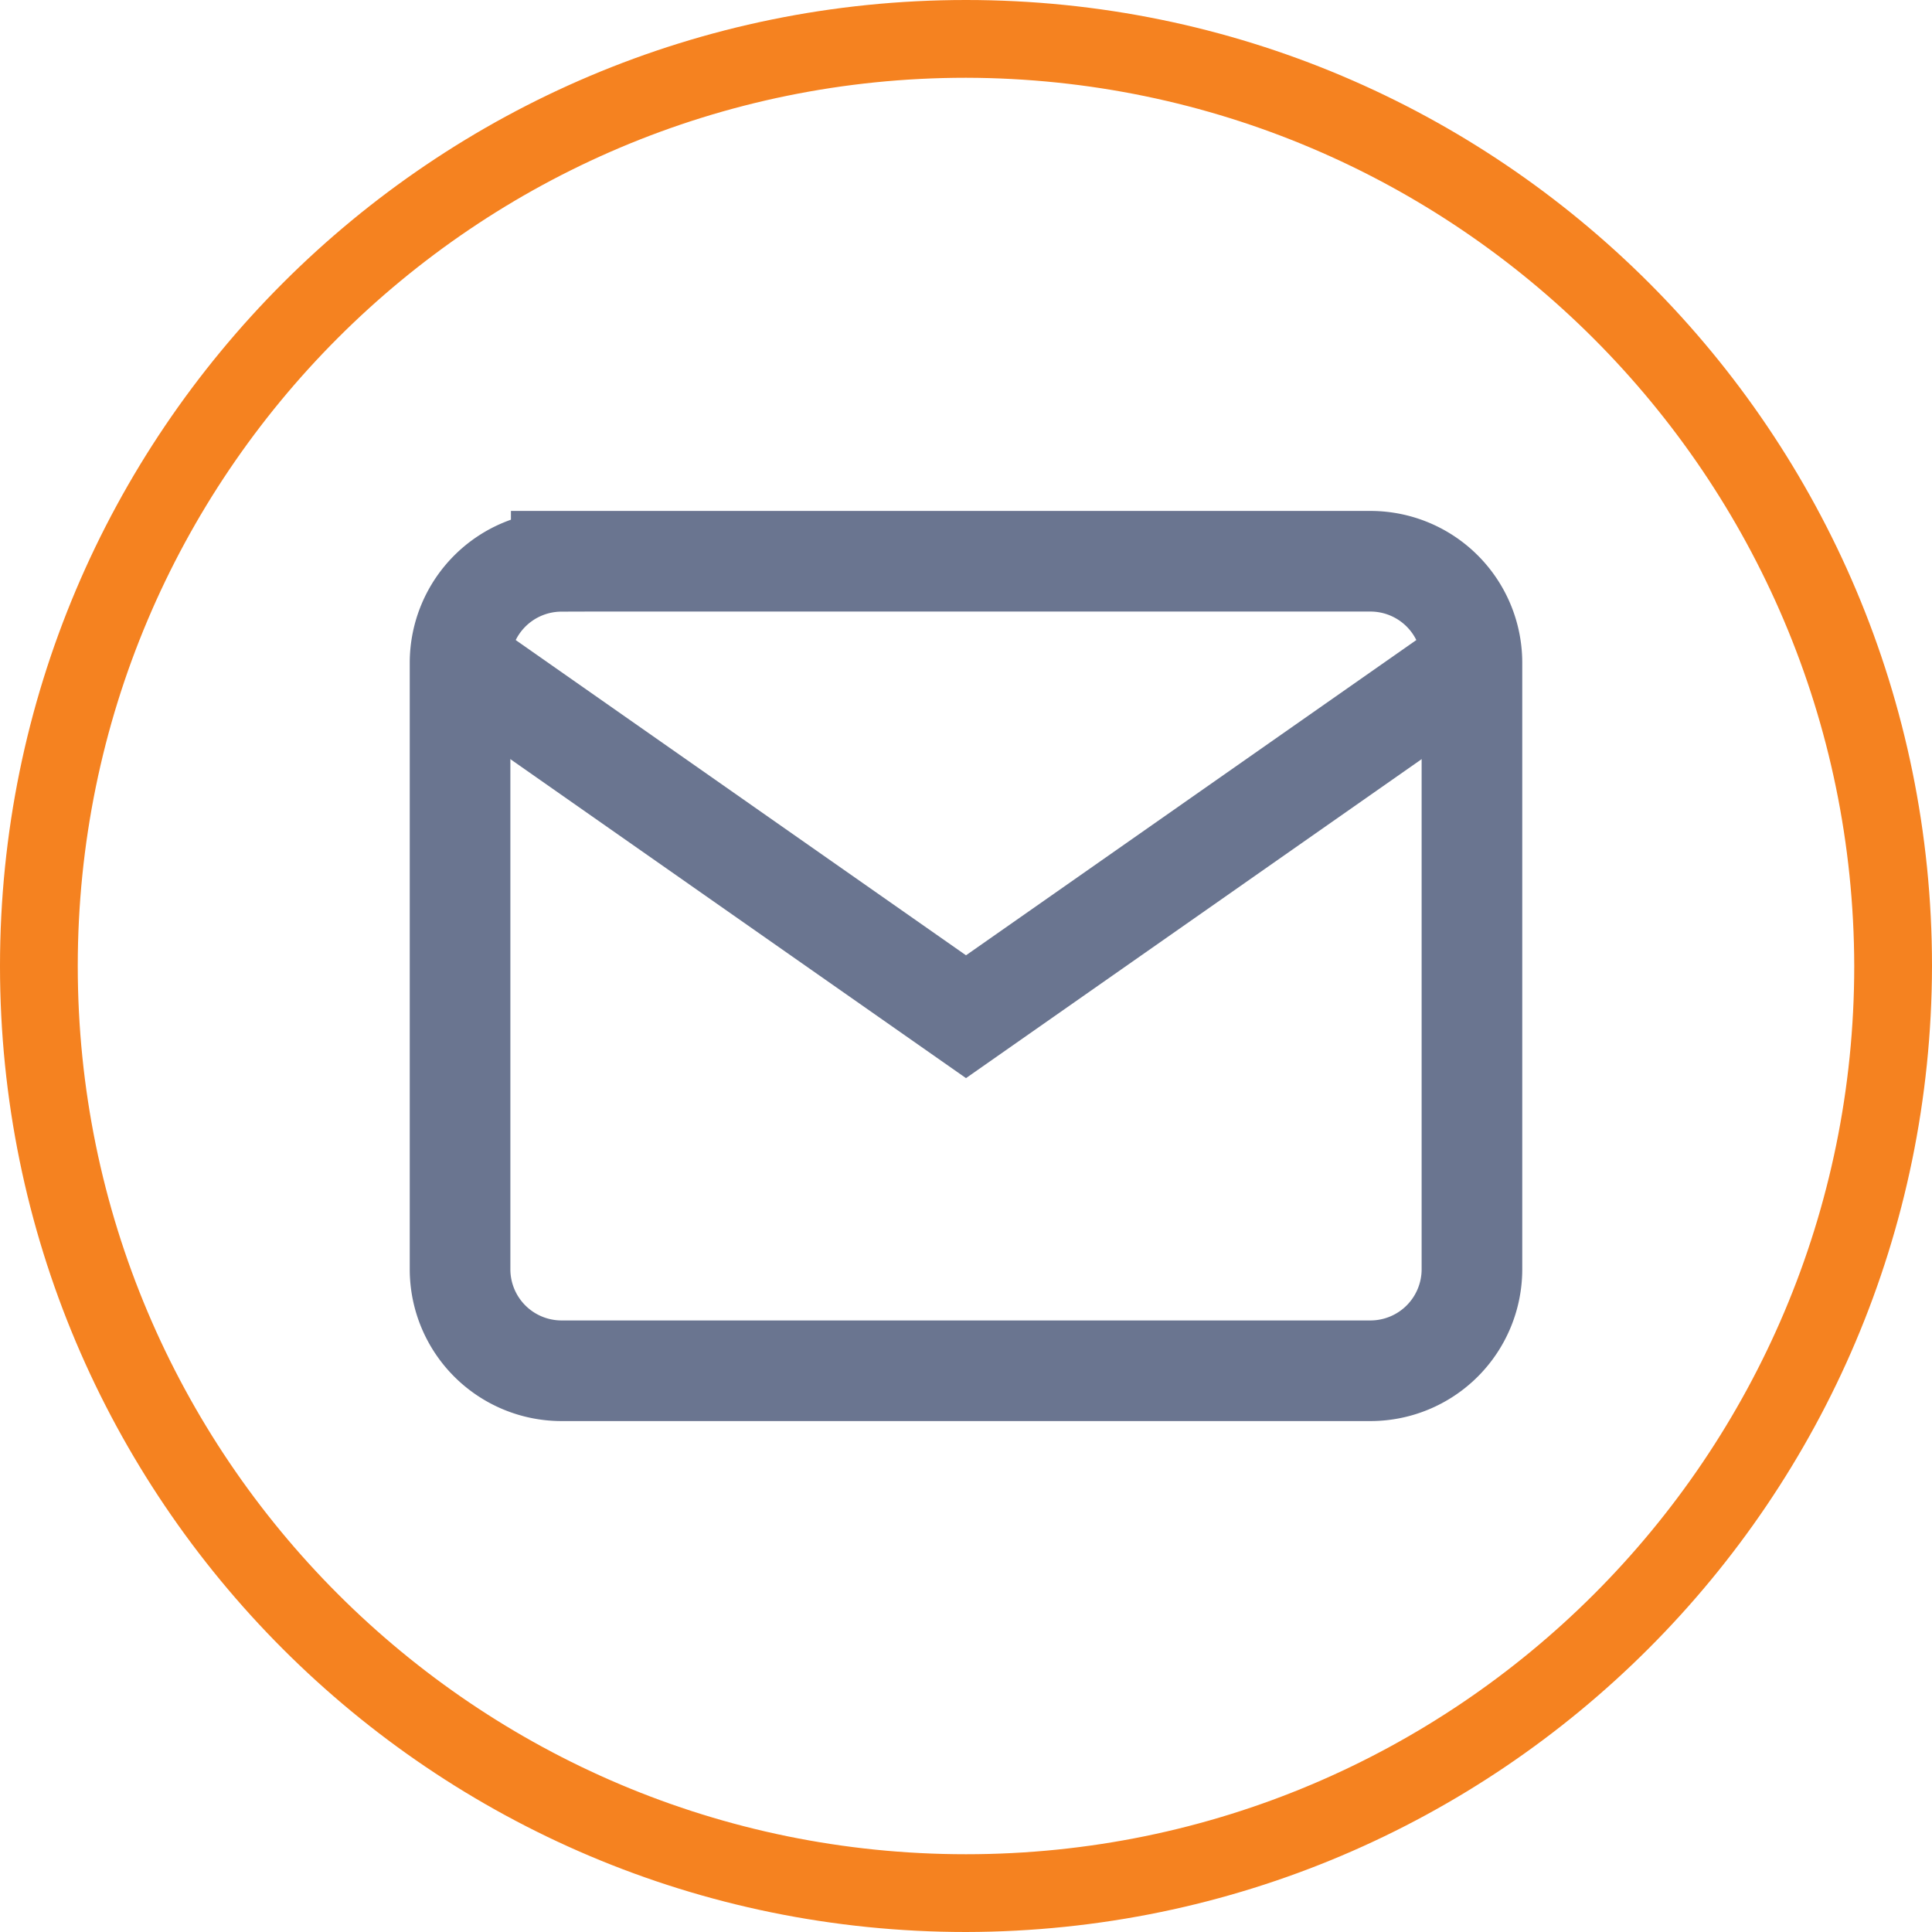 <svg width="24" height="24" viewBox="0 0 24 24" xmlns="http://www.w3.org/2000/svg">
    <g fill="none" fill-rule="evenodd">
        <path d="M6.972 6.972h10.056a1.261 1.261 0 0 1 1.257 1.257v7.542a1.261 1.261 0 0 1-1.257 1.257H6.972a1.261 1.261 0 0 1-1.257-1.257V8.23a1.261 1.261 0 0 1 1.257-1.257z" stroke="#6A7590" stroke-width="1.25"/>
        <path stroke="#6A7590" stroke-width="1.25" d="M18.285 8.23 12 12.63l-6.285-4.4"/>
        <path d="M12 24C5.373 24 0 18.628 0 12 0 5.373 5.373 0 12 0c6.628 0 12 5.373 12 12-.012 6.623-5.377 11.988-12 12M12 .966C5.906.966.966 5.906.966 12S5.906 23.034 12 23.034 23.034 18.094 23.034 12C23.022 5.912 18.09.98 12 .966" fill="#F58220" fill-rule="nonzero"/>
    </g>
</svg>
